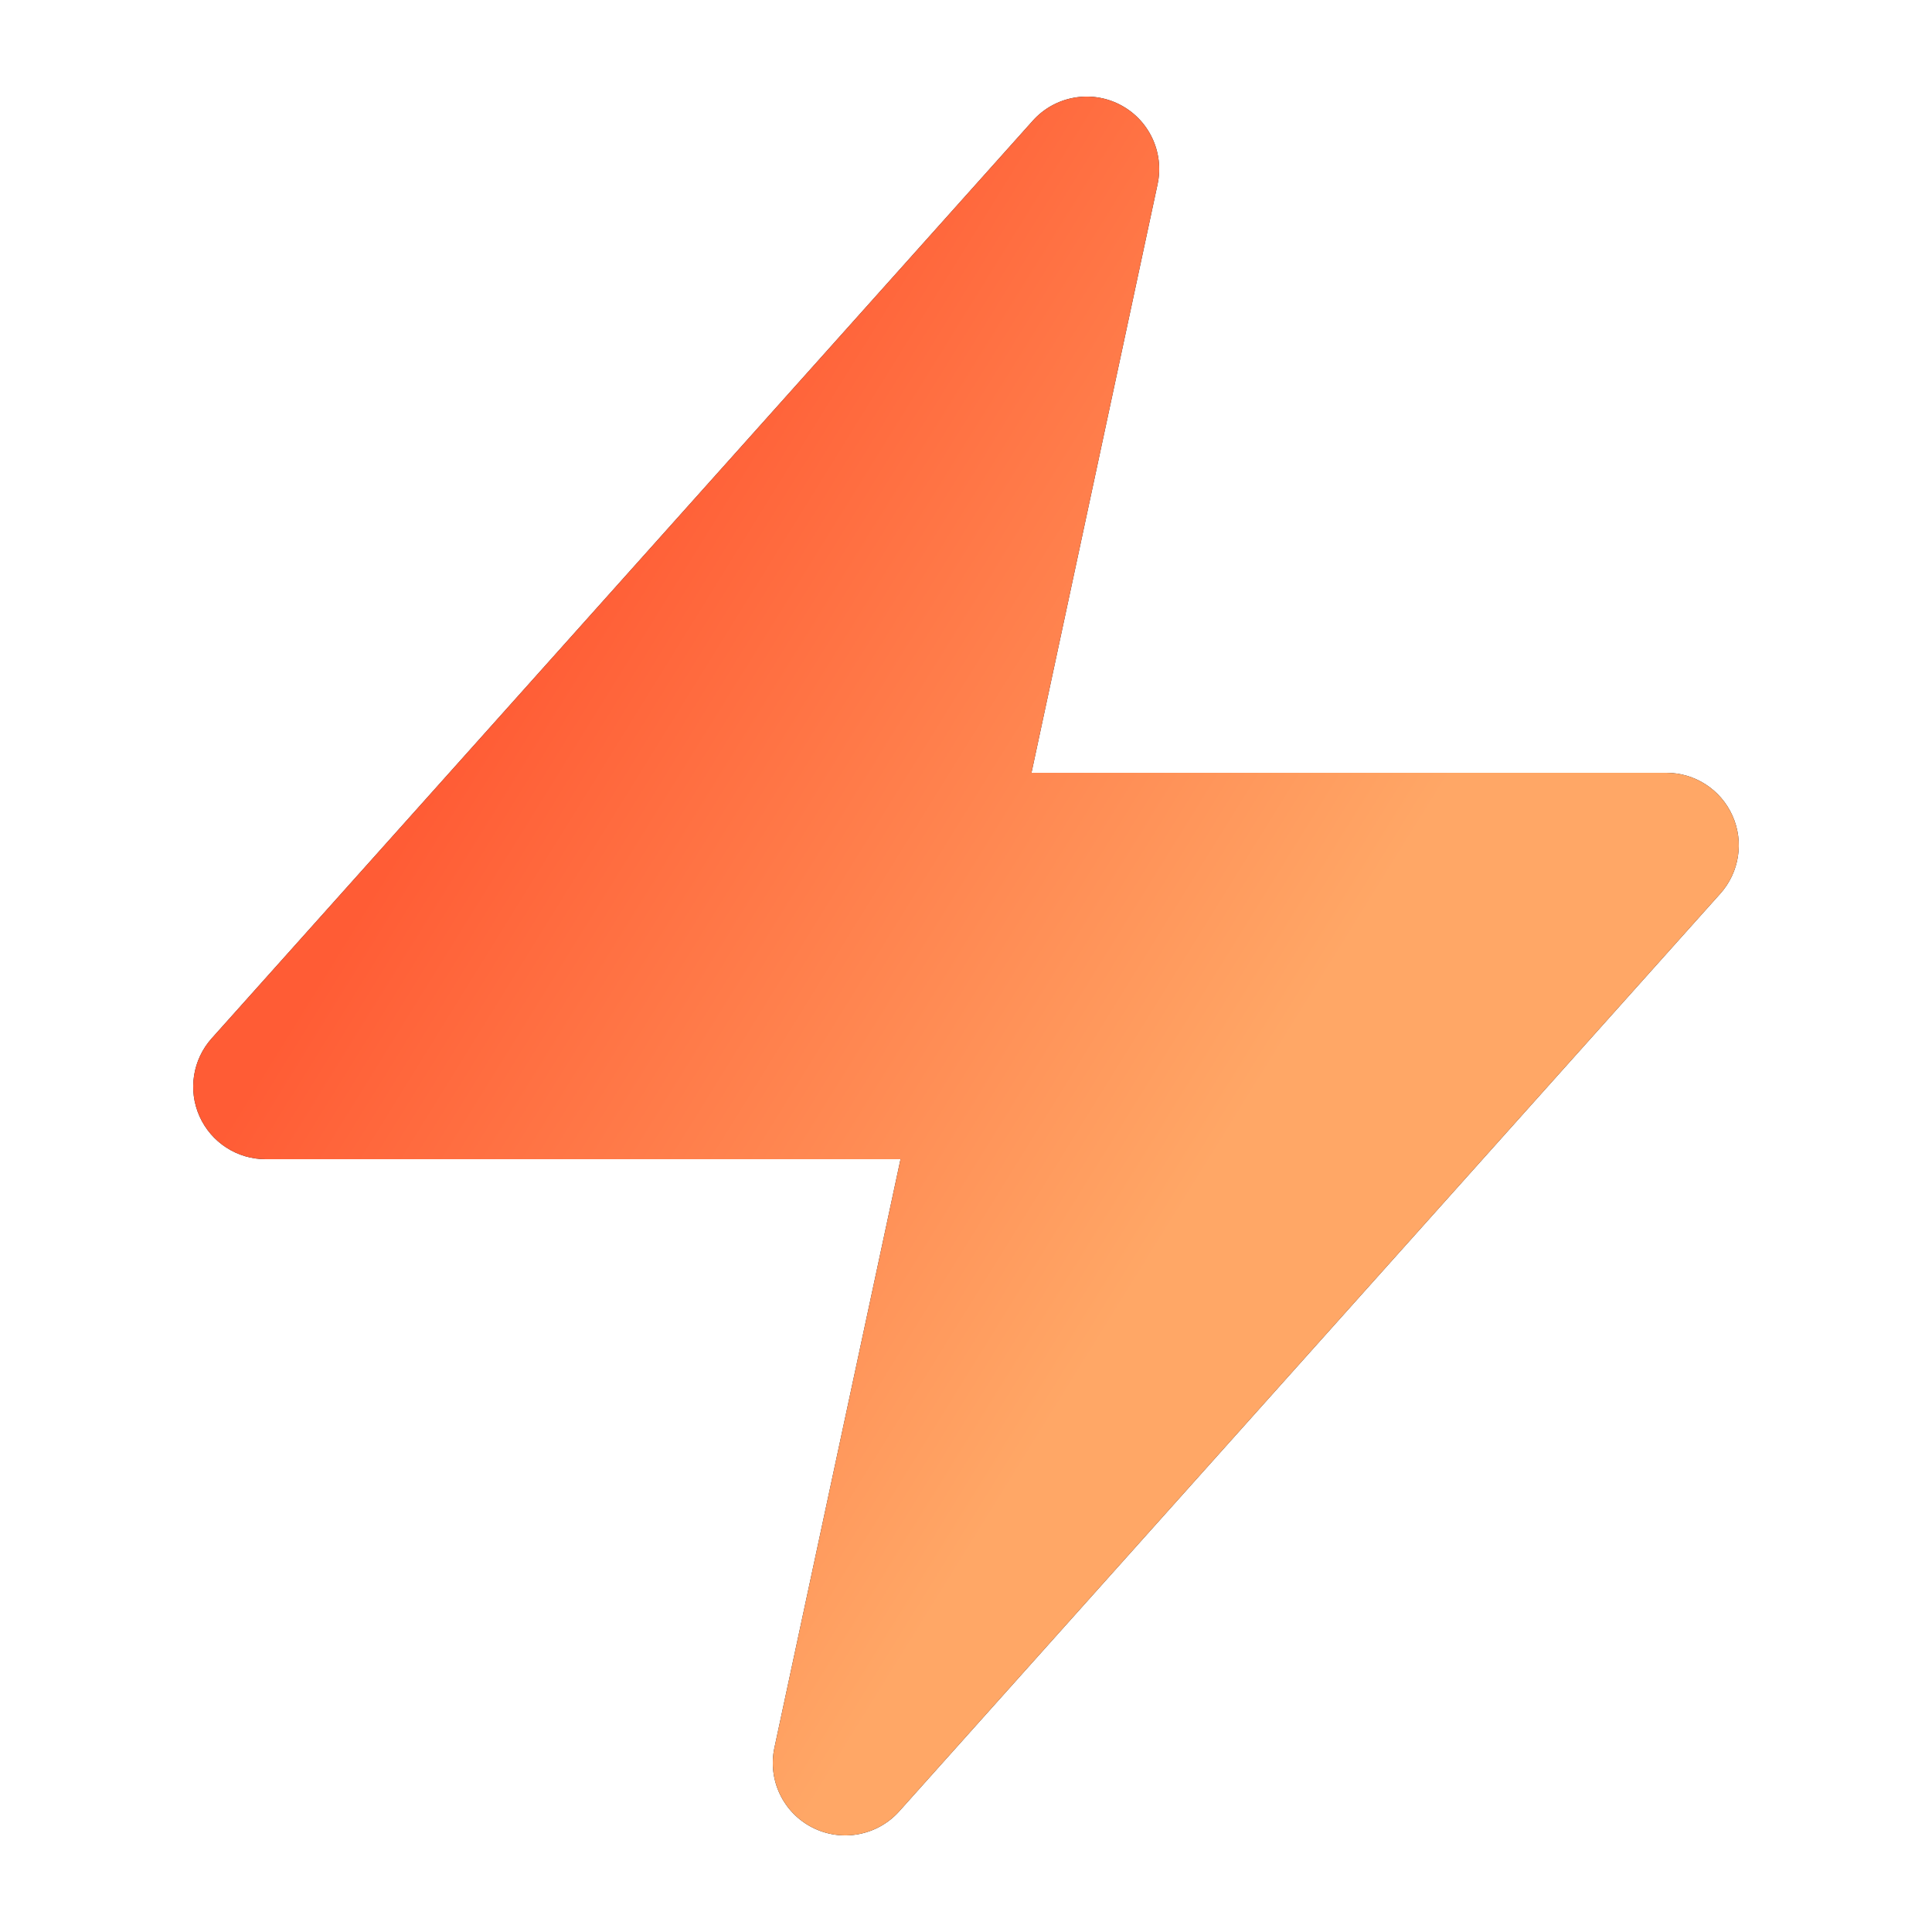 <svg width="55" height="55" viewBox="0 0 55 55" fill="none" xmlns="http://www.w3.org/2000/svg">
<path d="M32.954 5.245C33.15 4.33 32.706 3.398 31.872 2.974C31.039 2.55 30.024 2.74 29.401 3.437L6.025 29.562C5.483 30.169 5.348 31.037 5.68 31.779C6.012 32.522 6.749 33 7.563 33H25.636L22.046 49.755C21.85 50.67 22.294 51.602 23.128 52.026C23.961 52.45 24.976 52.26 25.6 51.563L48.975 25.438C49.517 24.832 49.652 23.963 49.32 23.221C48.988 22.478 48.251 22 47.438 22H29.364L32.954 5.245Z" fill="#111827"/>
<path d="M32.954 5.245C33.15 4.33 32.706 3.398 31.872 2.974C31.039 2.55 30.024 2.74 29.401 3.437L6.025 29.562C5.483 30.169 5.348 31.037 5.68 31.779C6.012 32.522 6.749 33 7.563 33H25.636L22.046 49.755C21.85 50.67 22.294 51.602 23.128 52.026C23.961 52.45 24.976 52.26 25.6 51.563L48.975 25.438C49.517 24.832 49.652 23.963 49.32 23.221C48.988 22.478 48.251 22 47.438 22H29.364L32.954 5.245Z" fill="url(#paint0_linear_7273_1218)"/>
<defs>
<linearGradient id="paint0_linear_7273_1218" x1="9.403" y1="6.279" x2="58.842" y2="36.916" gradientUnits="userSpaceOnUse">
<stop offset="0.19" stop-color="#FF5C35"/>
<stop offset="0.61" stop-color="#FFA766"/>
</linearGradient>
</defs>
</svg>

